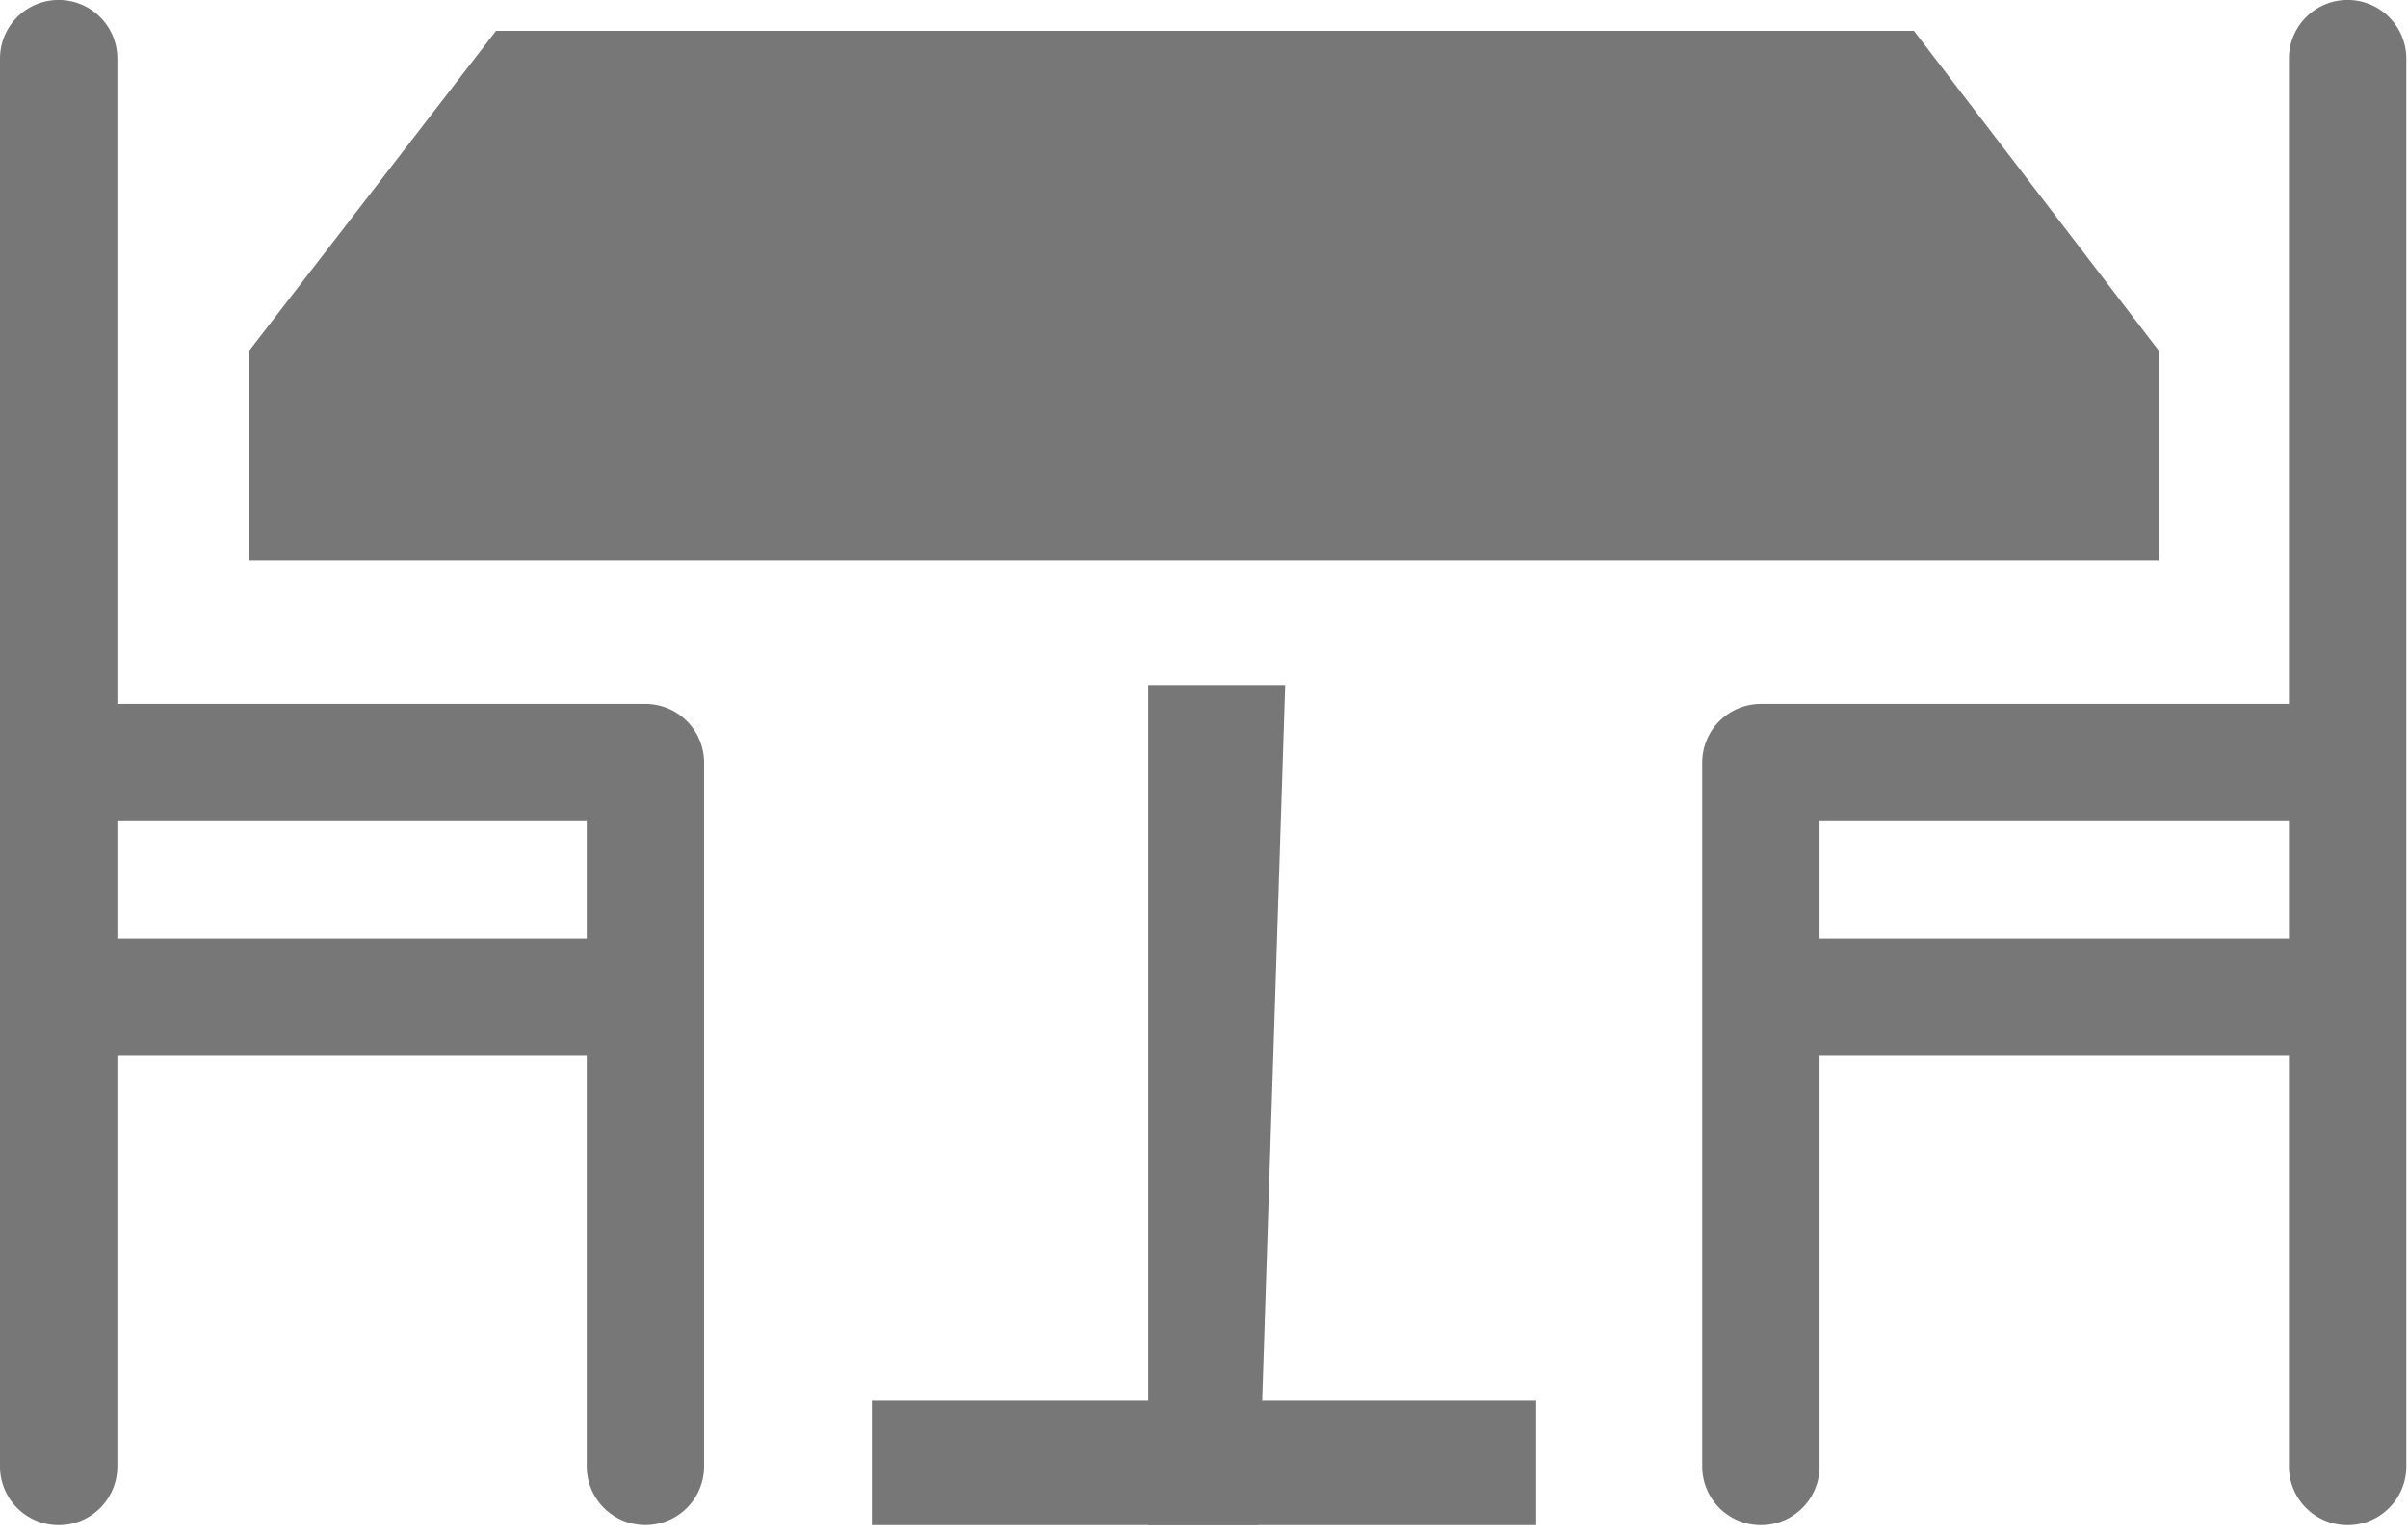 <svg xmlns="http://www.w3.org/2000/svg" xmlns:xlink="http://www.w3.org/1999/xlink" width="152.809" height="97.481" viewBox="0 0 152.809 97.481">
  <defs>
    <clipPath id="clip-path">
      <rect id="Rectangle_2" data-name="Rectangle 2" width="152.809" height="97.481" transform="translate(49.5 7.203)" fill="#777"/>
    </clipPath>
  </defs>
  <g id="Group_3" data-name="Group 3" transform="translate(-49.5 -7.203)">
    <path id="Path_1" data-name="Path 1" d="M186.5,42.8H65.309V29.469L80.978,9.16h89.977L186.5,29.469Z" fill="#777" fill-rule="evenodd"/>
    <path id="Path_2" data-name="Path 2" d="M122.365,50.684v53.323h6.979l1.714-53.323Z" fill="#777"/>
    <rect id="Rectangle_1" data-name="Rectangle 1" width="42.154" height="7.904" transform="translate(104.828 96.104)" fill="#777"/>
    <g id="Group_2" data-name="Group 2">
      <g id="Group_1" data-name="Group 1" clip-path="url(#clip-path)">
        <path id="Path_3" data-name="Path 3" d="M164.967,59.329h29.786v7.446H164.967ZM198.477,7.2a3.723,3.723,0,0,0-3.724,3.724V51.882H161.245a3.723,3.723,0,0,0-3.724,3.723v44.679a3.723,3.723,0,1,0,7.446,0V74.222h29.786v26.062a3.724,3.724,0,1,0,7.448,0V10.927A3.723,3.723,0,0,0,198.477,7.2" fill="#777"/>
        <path id="Path_4" data-name="Path 4" d="M86.733,59.329H56.947v7.446H86.733ZM53.224,7.2a3.722,3.722,0,0,1,3.723,3.724V51.882H90.456A3.723,3.723,0,0,1,94.18,55.6v44.679a3.723,3.723,0,1,1-7.447,0V74.222H56.947v26.062a3.723,3.723,0,1,1-7.447,0V10.927A3.722,3.722,0,0,1,53.224,7.2" fill="#777"/>
      </g>
    </g>
  </g>
</svg>
